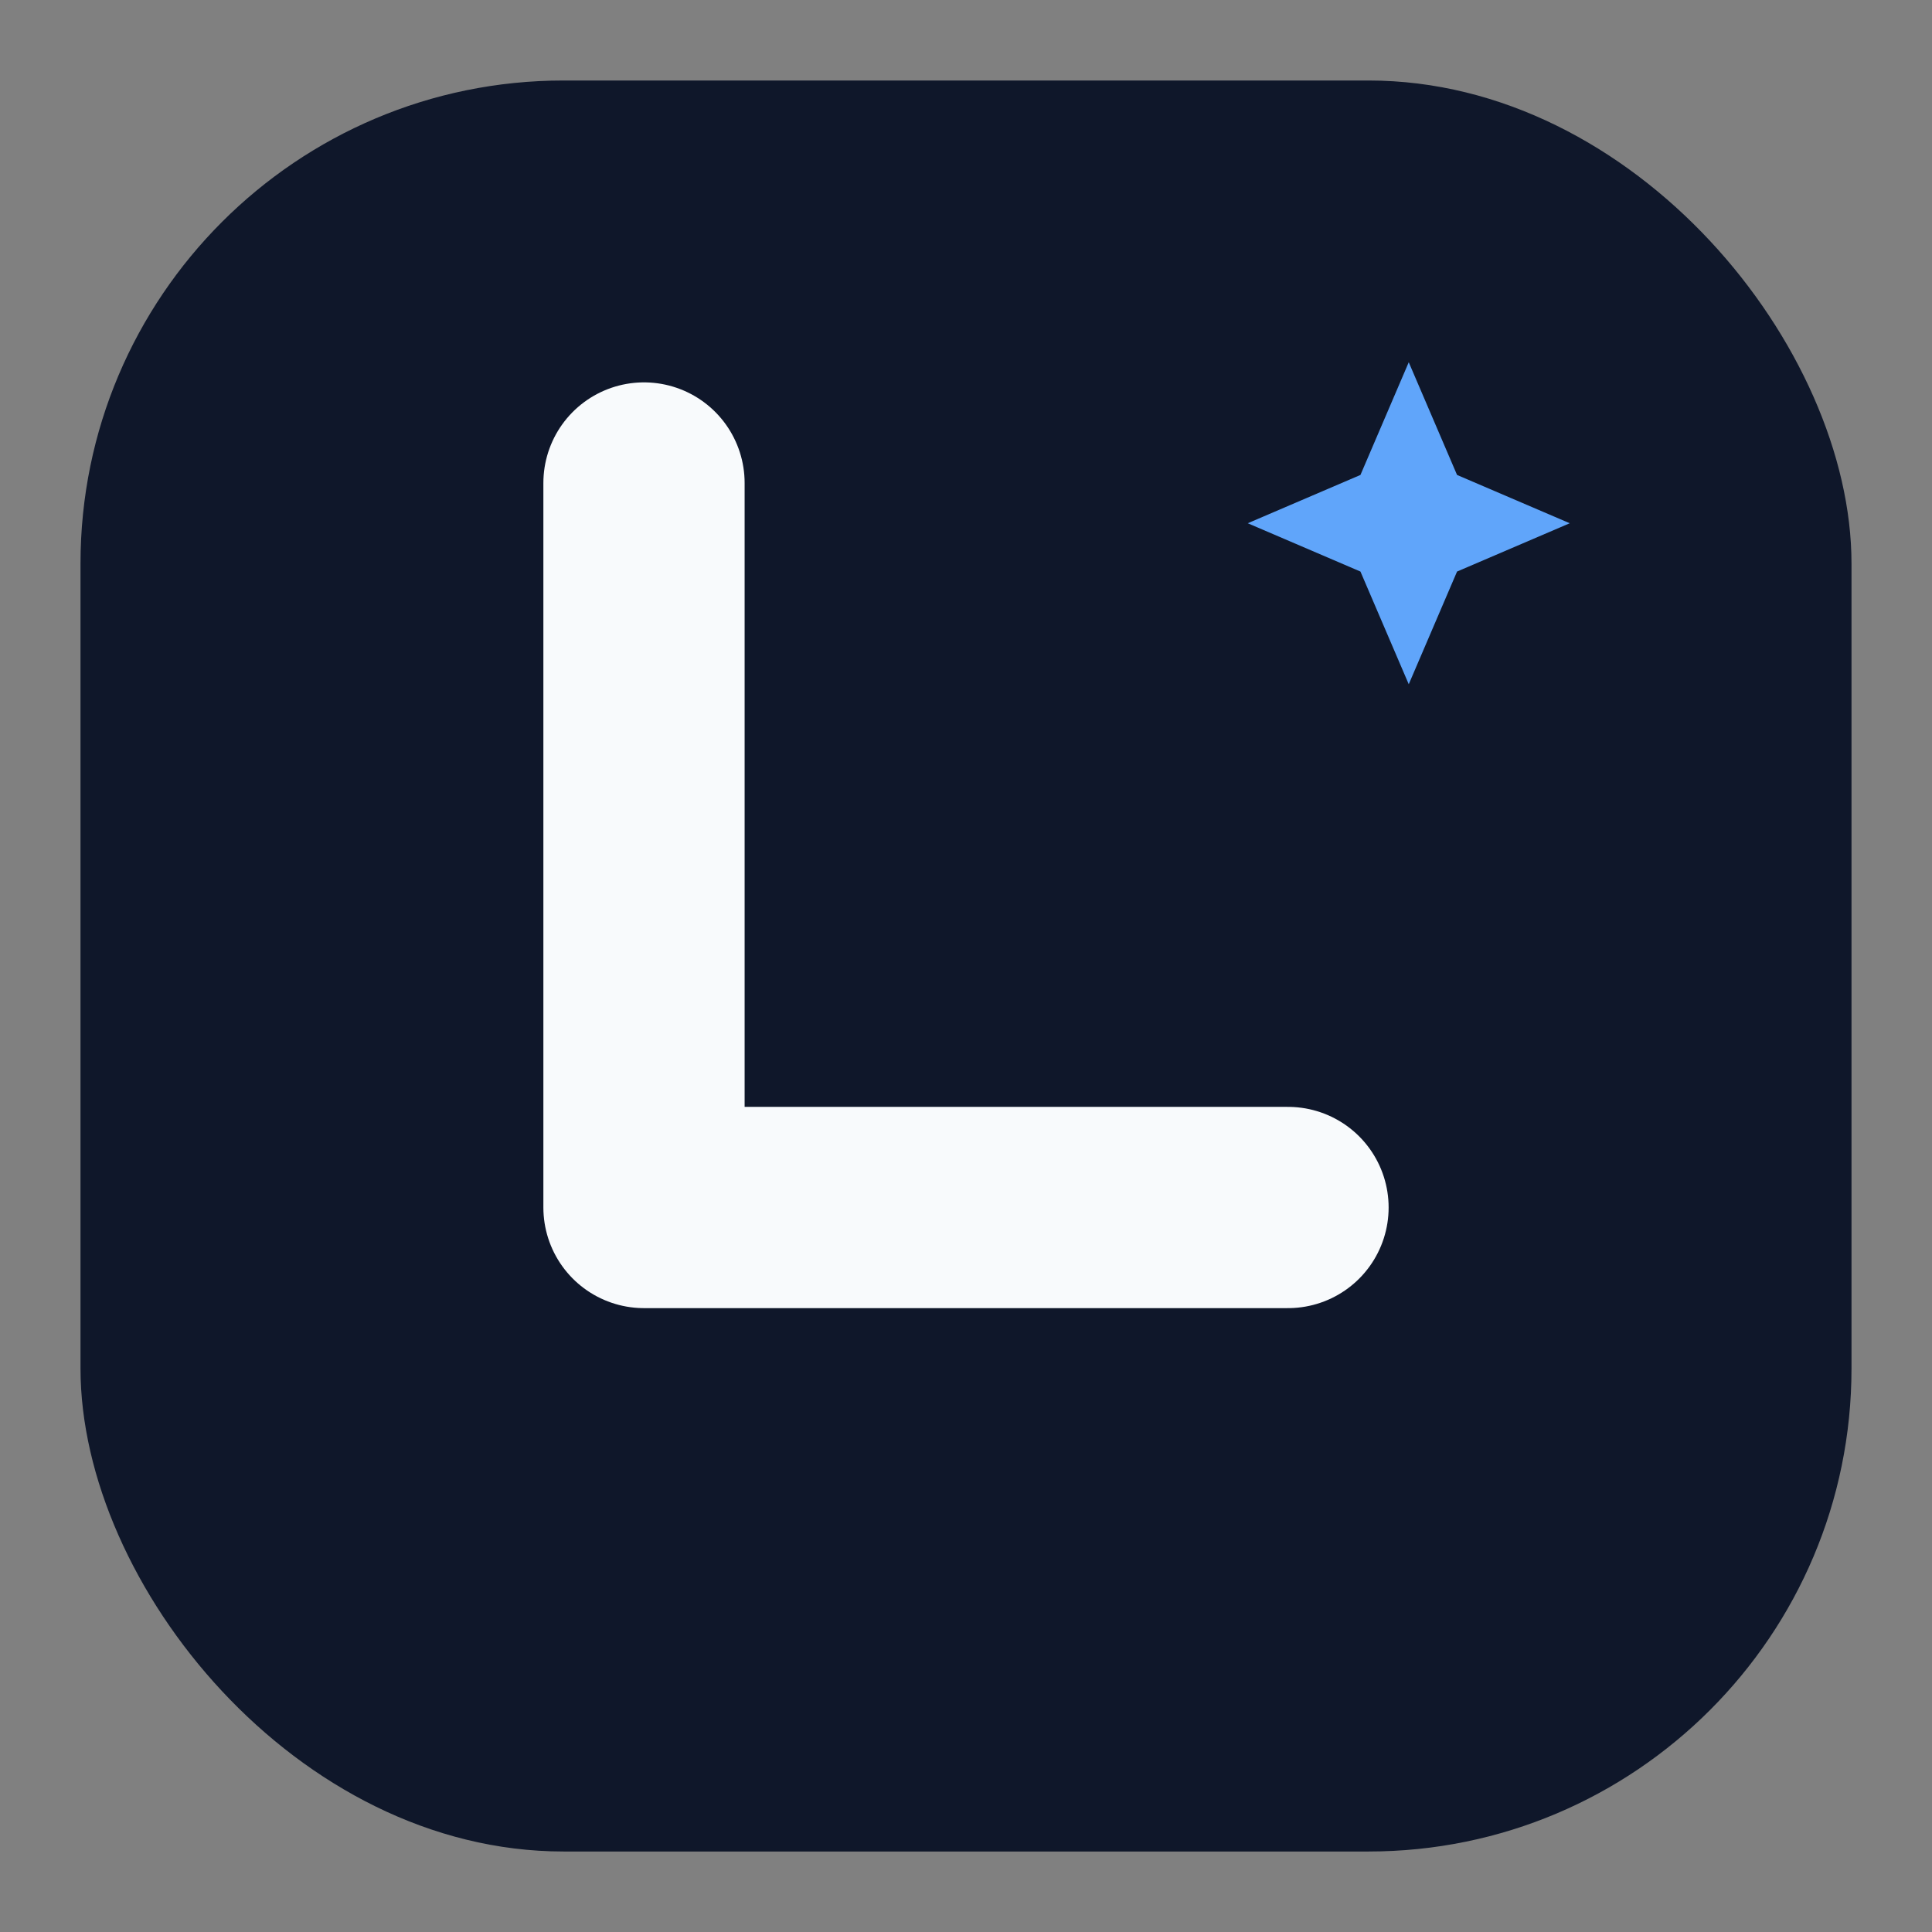 <svg xmlns="http://www.w3.org/2000/svg" width="256" height="256" viewBox="0 0 24 24" role="img" aria-label="Lenguage icon dark">
  <rect x="0" y="0" width="24" height="24" fill="#808080" stroke="none"/>
  <rect x="1" y="1" width="22" height="22" rx="6" fill="#0F172A" />
  <path d="M8 6v9h8" fill="none" stroke="#F8FAFC" stroke-width="2.5" stroke-linecap="round" stroke-linejoin="round"/>
  <path d="M17.5 4.5l.6 1.4 1.4.6-1.4.6-.6 1.4-.6-1.4-1.4-.6 1.4-.6z" fill="#60A5FA"/>
</svg>
